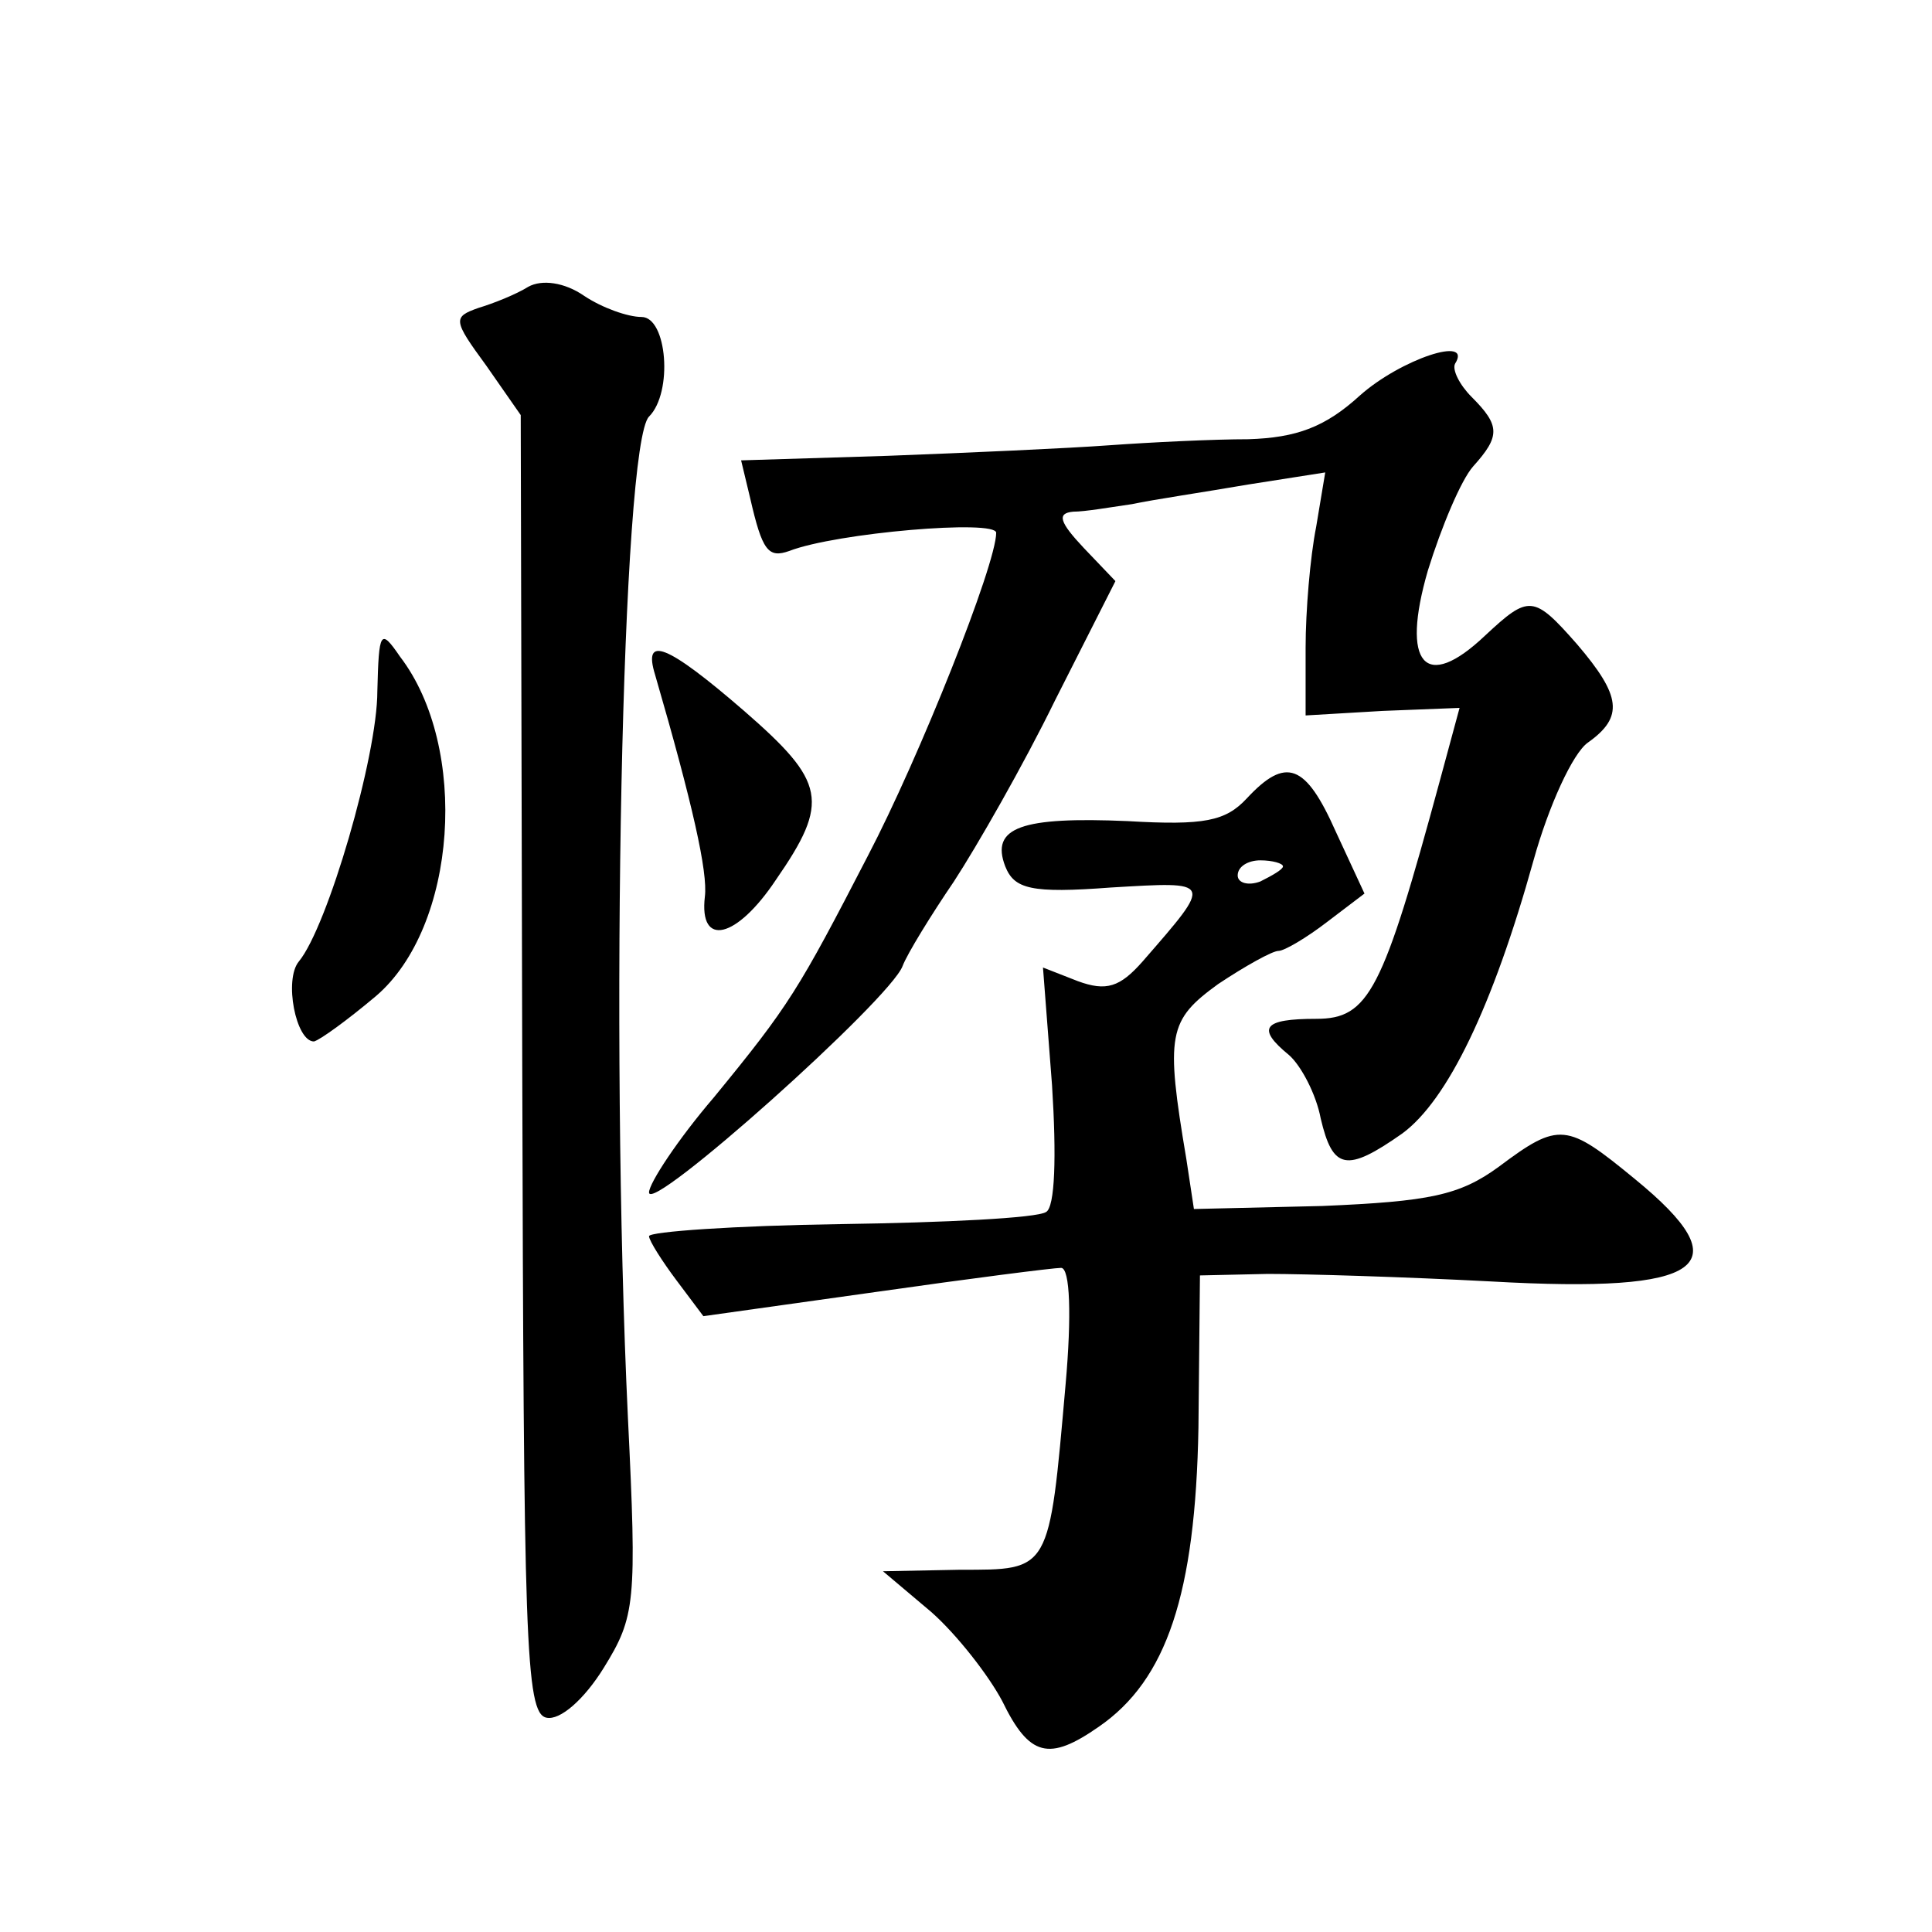 <?xml version="1.0" standalone="no"?>
<!DOCTYPE svg PUBLIC "-//W3C//DTD SVG 20010904//EN"
 "http://www.w3.org/TR/2001/REC-SVG-20010904/DTD/svg10.dtd">
<svg version="1.0" xmlns="http://www.w3.org/2000/svg"
 width="128pt" height="128pt" viewBox="0 0 128 128"
 preserveAspectRatio="xMidYMid meet">
<g transform="translate(0,128) scale(0.1,-0.1)"
fill="#0" stroke="none">
<path d="M350 1090 c-8 -5 -23 -11 -33 -14 -17 -6 -17 -8 5 -38 l23 -33 1 -430
c1 -381 2 -430 16 -433 9 -2 25 12 38 33 21 34 22 43 16 166 -12 253 -4 645 14
663 16 16 12 66 -5 66 -9 0 -26 6 -38 14 -13 9 -28 11 -37 6z M901 1018 c-23 -21
-42 -28 -74 -29 -23 0 -64 -2 -92 -4 -27 -2 -94 -5 -147 -7 l-97 -3 6 -25 c8 -35
12 -40 26 -35 31 12 137 21 137 12 0 -21 -51 -149 -85 -214 -46 -89 -52 -99 -102
-160 -24 -28 -43 -57 -43 -63 0 -15 160 128 168 150 3 8 19 34 34 56 15 23 46 77
67 120 l40 79 -21 22 c-16 17 -18 23 -7 24 8 0 25 3 39 5 14 3 48 8 77 13 l51 8
-6 -36 c-4 -20 -7 -56 -7 -80 l0 -45 51 3 51 2 -13 -48 c-38 -140 -47 -158 -82
-158 -35 0 -40 -6 -18 -24 8 -7 18 -26 21 -42 8 -34 17 -36 54 -10 30 22 60 84
87 181 10 36 26 71 36 78 24 17 22 31 -7 65 -29 33 -32 33 -61 6 -40 -38 -56 -19
-38 43 9 29 22 60 30 69 18 20 18 27 -1 46 -8 8 -13 18 -11 22 12 19 -36 3 -63
-21z M250 822 c0 -43 -33 -156 -52 -179 -10 -12 -2 -53 10 -53 4 1 22 14 41 30
54 46 62 165 16 225 -13 19 -14 17 -15 -23z M434 833 c25 -86 35 -131 33 -147 -4
-34 21 -28 47 11 36 52 33 65 -21 112 -52 45 -67 50 -59 24z M826 751 c-14 -15
-28 -18 -79 -15 -70 3 -91 -4 -81 -30 6 -15 17 -18 70 -14 68 4 68 5 21 -49 -15
-17 -24 -20 -43 -13 l-23 9 6 -78 c3 -47 2 -81 -4 -84 -6 -4 -67 -7 -136 -8 -70
-1 -127 -5 -127 -8 0 -3 9 -17 18 -29 l18 -24 114 16 c63 9 118 16 123 16 6 0 7
-32 3 -77 -11 -125 -10 -123 -70 -123 l-51 -1 32 -27 c17 -15 38 -42 47 -59 18
-37 31 -40 64 -17 45 31 64 88 66 198 l1 101 45 1 c25 0 91 -2 148 -5 142 -8 166
10 95 68 -45 37 -50 38 -90 8 -26 -19 -46 -23 -117 -26 l-85 -2 -5 33 c-14 83 -12
92 21 116 18 12 36 22 40 22 4 0 19 9 32 19 l25 19 -19 41 c-20 45 -33 50 -59 22z
m24 -45 c0 -2 -7 -6 -15 -10 -8 -3 -15 -1 -15 4 0 6 7 10 15 10 8 0 15 -2 15 -4z"/>
</g>
</svg>
